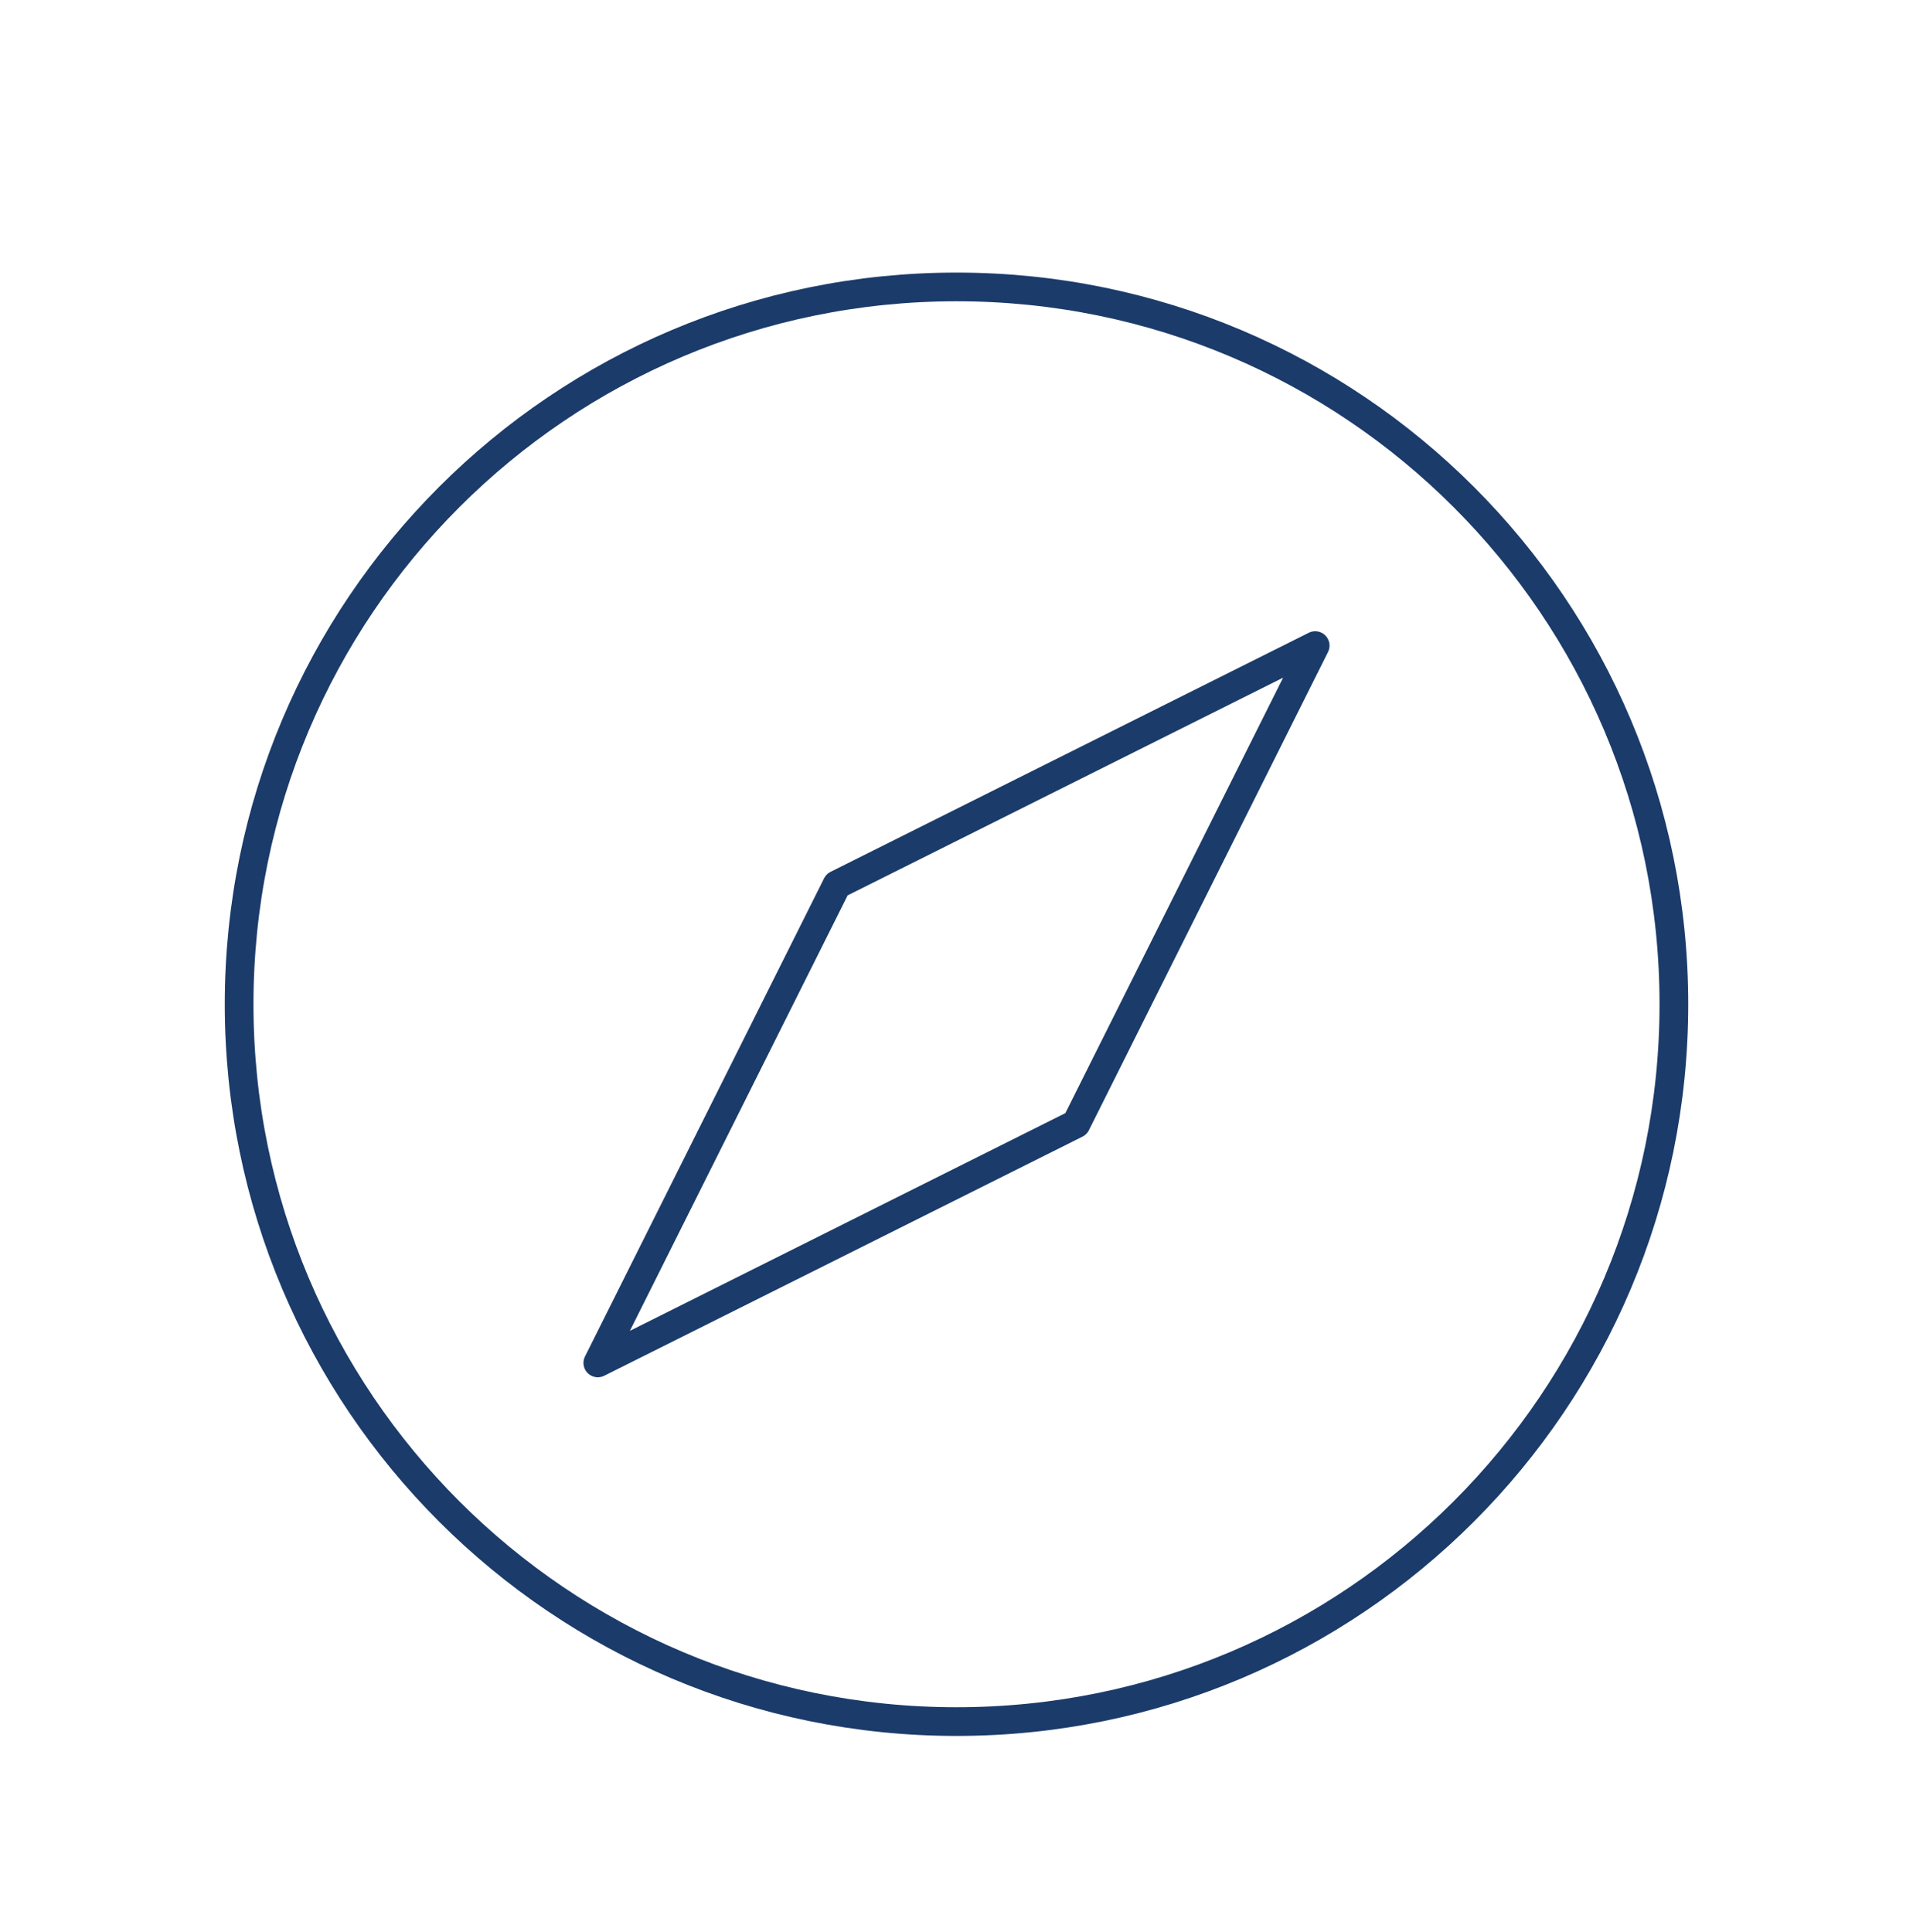 <svg width="100" height="101" viewBox="0 0 100 101" fill="none" xmlns="http://www.w3.org/2000/svg">
<g clip-path="url(#clip0_253_3668)" filter="url(#filter0_dd_253_3668)">
<path d="M50 88C70.711 88 87.5 71.211 87.5 50.5C87.5 29.789 70.711 13 50 13C29.289 13 12.5 29.789 12.5 50.5C12.5 71.211 29.289 88 50 88Z" stroke="#1B3B6A" stroke-width="1.5" stroke-linecap="round" stroke-linejoin="round"/>
<path d="M68.75 31.75L43.75 44.25L31.25 69.25L56.25 56.75L68.75 31.75Z" stroke="#1B3B6A" stroke-width="1.5" stroke-linecap="round" stroke-linejoin="round"/>
</g>
<defs>
<filter id="filter0_dd_253_3668" x="-4" y="-2.5" width="108" height="108" filterUnits="userSpaceOnUse" color-interpolation-filters="sRGB">
<feFlood flood-opacity="0" result="BackgroundImageFix"/>
<feColorMatrix in="SourceAlpha" type="matrix" values="0 0 0 0 0 0 0 0 0 0 0 0 0 0 0 0 0 0 127 0" result="hardAlpha"/>
<feMorphology radius="1" operator="dilate" in="SourceAlpha" result="effect1_dropShadow_253_3668"/>
<feOffset dy="1"/>
<feGaussianBlur stdDeviation="1.5"/>
<feColorMatrix type="matrix" values="0 0 0 0 0 0 0 0 0 0 0 0 0 0 0 0 0 0 0.15 0"/>
<feBlend mode="normal" in2="BackgroundImageFix" result="effect1_dropShadow_253_3668"/>
<feColorMatrix in="SourceAlpha" type="matrix" values="0 0 0 0 0 0 0 0 0 0 0 0 0 0 0 0 0 0 127 0" result="hardAlpha"/>
<feOffset dy="1"/>
<feGaussianBlur stdDeviation="1"/>
<feColorMatrix type="matrix" values="0 0 0 0 0 0 0 0 0 0 0 0 0 0 0 0 0 0 0.3 0"/>
<feBlend mode="normal" in2="effect1_dropShadow_253_3668" result="effect2_dropShadow_253_3668"/>
<feBlend mode="normal" in="SourceGraphic" in2="effect2_dropShadow_253_3668" result="shape"/>
</filter>
<clipPath id="clip0_253_3668">
<rect width="100" height="100" fill="white" transform="translate(0 0.5)"/>
</clipPath>
</defs>
</svg>
